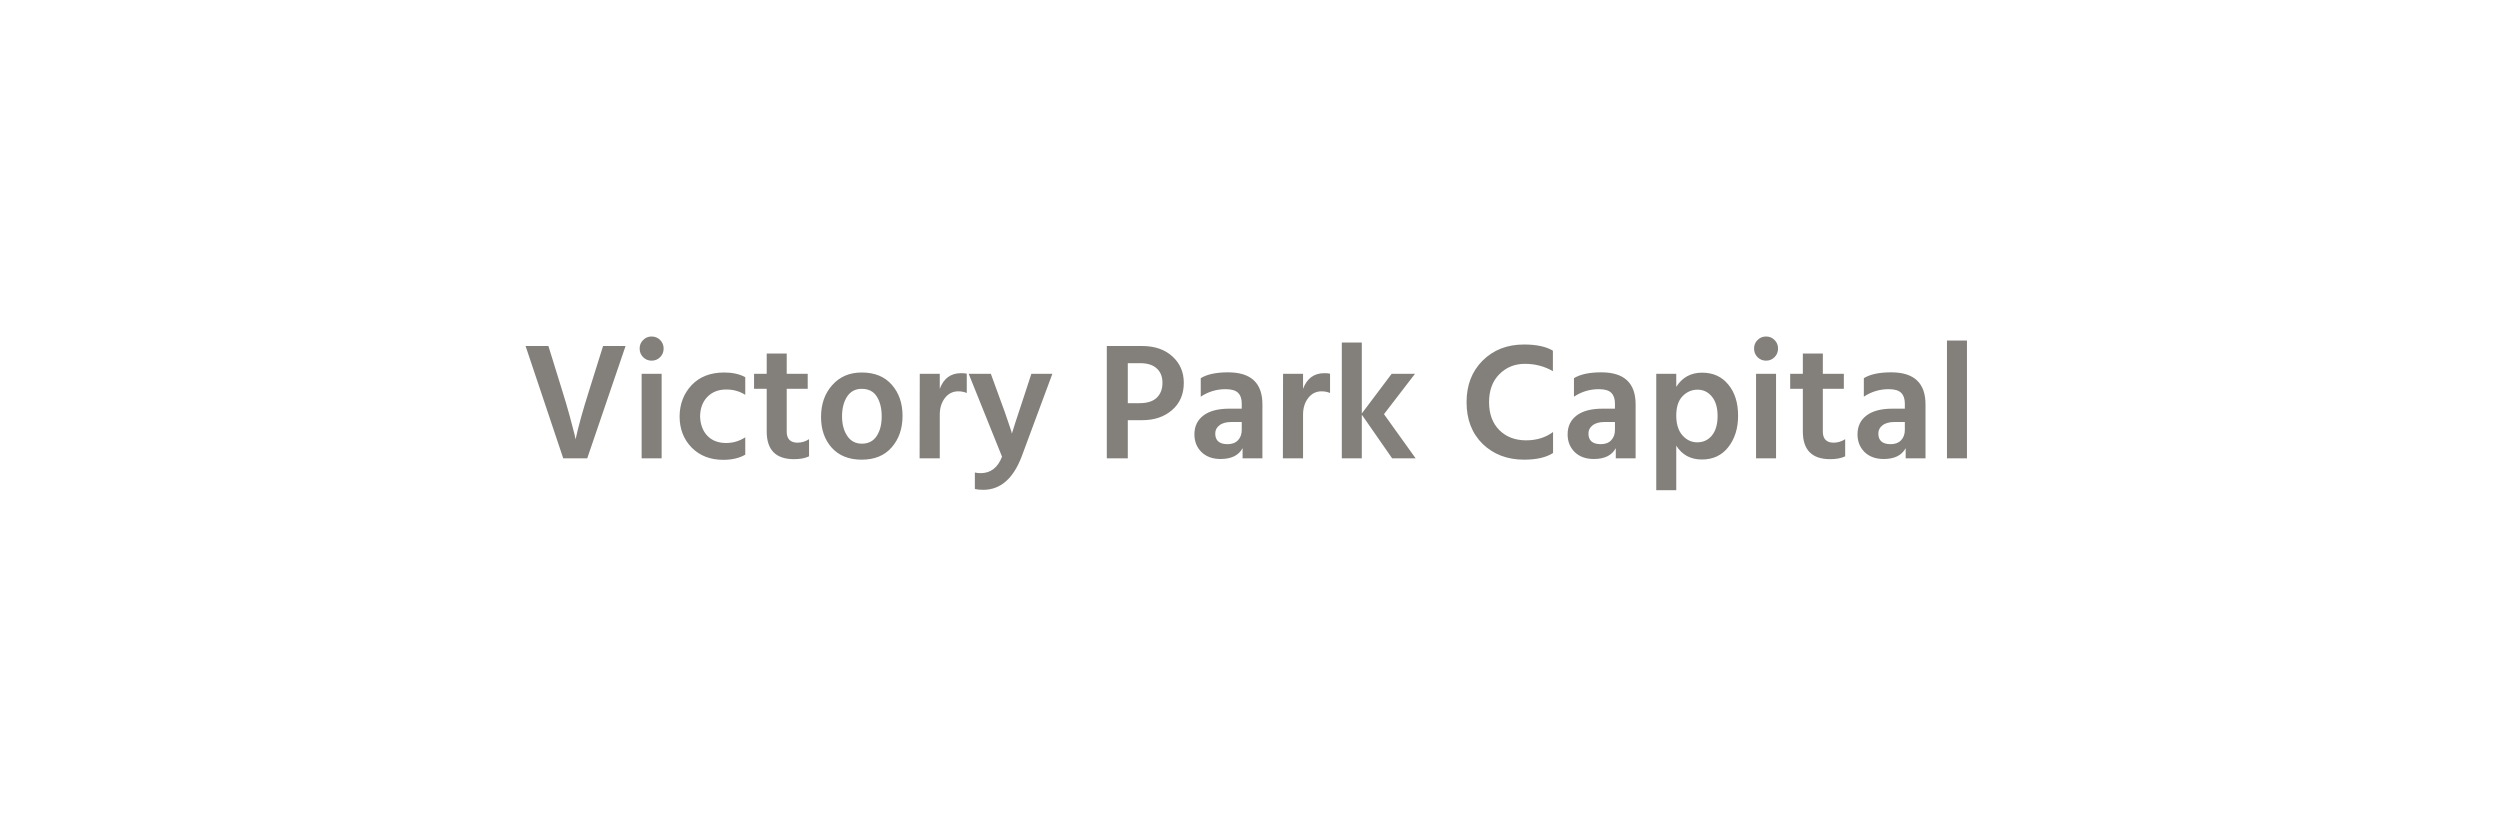 <svg width="300" height="100" viewBox="0 0 300 100" fill="none" xmlns="http://www.w3.org/2000/svg">
<rect width="300" height="100" fill="white"/>
<path d="M75.068 41.52L70.468 55H67.588L63.068 41.52H65.808L67.468 46.88C67.802 47.947 68.102 48.967 68.368 49.94C68.635 50.913 68.822 51.62 68.928 52.06L69.068 52.72C69.388 51.227 69.928 49.28 70.688 46.88L72.368 41.52H75.068ZM76.996 55V44.86H79.396V55H76.996ZM76.756 41.82C76.756 41.42 76.896 41.08 77.176 40.8C77.456 40.52 77.796 40.38 78.196 40.38C78.596 40.38 78.936 40.52 79.216 40.8C79.496 41.08 79.636 41.42 79.636 41.82C79.636 42.233 79.496 42.58 79.216 42.86C78.936 43.14 78.596 43.28 78.196 43.28C77.796 43.28 77.456 43.14 77.176 42.86C76.896 42.58 76.756 42.233 76.756 41.82ZM84.011 49.96C84.038 50.92 84.324 51.693 84.871 52.28C85.431 52.867 86.184 53.16 87.131 53.16C87.958 53.16 88.724 52.933 89.431 52.48V54.56C88.724 54.973 87.844 55.18 86.791 55.18C85.231 55.18 83.964 54.687 82.991 53.7C82.031 52.713 81.551 51.467 81.551 49.96C81.564 48.48 82.044 47.233 82.991 46.22C83.951 45.207 85.258 44.7 86.911 44.7C87.898 44.7 88.738 44.887 89.431 45.26V47.38C88.764 46.953 88.004 46.74 87.151 46.74C86.218 46.74 85.464 47.033 84.891 47.62C84.318 48.207 84.024 48.987 84.011 49.96ZM94.406 46.66V51.82C94.406 52.247 94.519 52.573 94.746 52.8C94.972 53.013 95.285 53.12 95.686 53.12C96.192 53.12 96.659 52.98 97.085 52.7V54.76C96.619 54.987 96.019 55.1 95.285 55.1C93.099 55.1 92.005 53.993 92.005 51.78V46.66H90.486V44.86H92.005V42.42H94.406V44.86H96.925V46.66H94.406ZM103.404 55.16C101.87 55.16 100.67 54.68 99.804 53.72C98.95 52.76 98.524 51.533 98.524 50.04C98.524 48.493 98.97 47.22 99.864 46.22C100.757 45.207 101.937 44.7 103.404 44.7C104.964 44.7 106.17 45.193 107.024 46.18C107.877 47.153 108.304 48.393 108.304 49.9C108.304 51.433 107.87 52.693 107.004 53.68C106.15 54.667 104.95 55.16 103.404 55.16ZM103.404 46.66C102.644 46.66 102.057 46.973 101.644 47.6C101.244 48.227 101.044 49.013 101.044 49.96C101.044 50.893 101.25 51.673 101.664 52.3C102.077 52.927 102.664 53.24 103.424 53.24C104.21 53.24 104.804 52.933 105.204 52.32C105.604 51.707 105.804 50.927 105.804 49.98C105.804 49.007 105.61 48.213 105.224 47.6C104.837 46.973 104.23 46.66 103.404 46.66ZM112.772 44.86V46.66C113.239 45.407 114.092 44.78 115.332 44.78C115.612 44.78 115.839 44.8 116.012 44.84V47.16C115.706 47.027 115.366 46.96 114.992 46.96C114.339 46.96 113.806 47.227 113.392 47.76C112.979 48.293 112.772 48.96 112.772 49.76V55H110.352L110.372 44.86H112.772ZM120.243 54.8L116.243 44.86H118.903L120.083 48.1C120.443 49.06 120.73 49.867 120.943 50.52C121.17 51.173 121.31 51.587 121.363 51.76L121.423 52.04C121.556 51.573 121.983 50.26 122.703 48.1L123.763 44.86H126.283L122.623 54.72C121.61 57.427 120.063 58.78 117.983 58.78C117.596 58.78 117.263 58.747 116.983 58.68V56.7C117.196 56.753 117.423 56.78 117.663 56.78C118.876 56.78 119.736 56.12 120.243 54.8ZM135.336 48.38H136.756C137.676 48.38 138.363 48.16 138.816 47.72C139.269 47.28 139.496 46.687 139.496 45.94C139.496 45.207 139.269 44.633 138.816 44.22C138.363 43.793 137.696 43.58 136.816 43.58H135.336V48.38ZM132.816 41.52H137.036C138.556 41.52 139.769 41.933 140.676 42.76C141.596 43.587 142.056 44.647 142.056 45.94C142.056 47.313 141.583 48.407 140.636 49.22C139.703 50.02 138.523 50.42 137.096 50.42H135.336V55H132.816V41.52ZM149.009 50.64H147.769C147.143 50.64 146.663 50.773 146.329 51.04C145.996 51.293 145.829 51.62 145.829 52.02C145.829 52.873 146.323 53.3 147.309 53.3C147.843 53.3 148.256 53.147 148.549 52.84C148.856 52.52 149.009 52.107 149.009 51.6V50.64ZM144.089 47.6V45.38C144.849 44.913 145.943 44.68 147.369 44.68C150.116 44.68 151.489 45.96 151.489 48.52V55H149.109V53.78C148.643 54.647 147.763 55.08 146.469 55.08C145.509 55.08 144.743 54.8 144.169 54.24C143.609 53.68 143.329 52.973 143.329 52.12C143.329 51.16 143.689 50.407 144.409 49.86C145.129 49.313 146.169 49.04 147.529 49.04H149.009V48.42C149.009 47.86 148.863 47.433 148.569 47.14C148.276 46.847 147.776 46.7 147.069 46.7C145.989 46.7 144.996 47 144.089 47.6ZM156.366 44.86V46.66C156.833 45.407 157.686 44.78 158.926 44.78C159.206 44.78 159.433 44.8 159.606 44.84V47.16C159.299 47.027 158.959 46.96 158.586 46.96C157.933 46.96 157.399 47.227 156.986 47.76C156.573 48.293 156.366 48.96 156.366 49.76V55H153.946L153.966 44.86H156.366ZM169.877 55H167.057L163.417 49.76V55H161.017V41.1H163.417V49.62L166.997 44.86H169.797L166.077 49.7L169.877 55ZM186.347 42.08V44.54C185.334 43.953 184.214 43.66 182.987 43.66C181.76 43.66 180.734 44.08 179.907 44.92C179.094 45.747 178.687 46.86 178.687 48.26C178.687 49.66 179.094 50.773 179.907 51.6C180.734 52.427 181.807 52.84 183.127 52.84C184.394 52.84 185.474 52.507 186.367 51.84V54.36C185.54 54.893 184.38 55.16 182.887 55.16C180.887 55.16 179.234 54.533 177.927 53.28C176.634 52.013 175.987 50.34 175.987 48.26C175.987 46.22 176.627 44.56 177.907 43.28C179.2 41.987 180.86 41.34 182.887 41.34C184.367 41.34 185.52 41.587 186.347 42.08ZM193.794 50.64H192.554C191.928 50.64 191.448 50.773 191.114 51.04C190.781 51.293 190.614 51.62 190.614 52.02C190.614 52.873 191.108 53.3 192.094 53.3C192.628 53.3 193.041 53.147 193.334 52.84C193.641 52.52 193.794 52.107 193.794 51.6V50.64ZM188.874 47.6V45.38C189.634 44.913 190.728 44.68 192.154 44.68C194.901 44.68 196.274 45.96 196.274 48.52V55H193.894V53.78C193.428 54.647 192.548 55.08 191.254 55.08C190.294 55.08 189.528 54.8 188.954 54.24C188.394 53.68 188.114 52.973 188.114 52.12C188.114 51.16 188.474 50.407 189.194 49.86C189.914 49.313 190.954 49.04 192.314 49.04H193.794V48.42C193.794 47.86 193.648 47.433 193.354 47.14C193.061 46.847 192.561 46.7 191.854 46.7C190.774 46.7 189.781 47 188.874 47.6ZM203.671 53.08C204.391 53.08 204.978 52.807 205.431 52.26C205.885 51.7 206.111 50.92 206.111 49.92C206.111 48.92 205.885 48.147 205.431 47.6C204.978 47.04 204.405 46.76 203.711 46.76C203.018 46.76 202.418 47.02 201.911 47.54C201.405 48.06 201.151 48.833 201.151 49.86C201.151 50.887 201.398 51.68 201.891 52.24C202.385 52.8 202.978 53.08 203.671 53.08ZM201.151 44.86V46.42C201.871 45.287 202.905 44.72 204.251 44.72C205.571 44.72 206.618 45.193 207.391 46.14C208.178 47.087 208.571 48.333 208.571 49.88C208.571 51.4 208.178 52.66 207.391 53.66C206.618 54.647 205.565 55.14 204.231 55.14C202.871 55.14 201.845 54.587 201.151 53.48V58.82H198.751V44.86H201.151ZM210.726 55V44.86H213.126V55H210.726ZM210.486 41.82C210.486 41.42 210.626 41.08 210.906 40.8C211.186 40.52 211.526 40.38 211.926 40.38C212.326 40.38 212.666 40.52 212.946 40.8C213.226 41.08 213.366 41.42 213.366 41.82C213.366 42.233 213.226 42.58 212.946 42.86C212.666 43.14 212.326 43.28 211.926 43.28C211.526 43.28 211.186 43.14 210.906 42.86C210.626 42.58 210.486 42.233 210.486 41.82ZM218.741 46.66V51.82C218.741 52.247 218.855 52.573 219.081 52.8C219.308 53.013 219.621 53.12 220.021 53.12C220.528 53.12 220.995 52.98 221.421 52.7V54.76C220.955 54.987 220.355 55.1 219.621 55.1C217.435 55.1 216.341 53.993 216.341 51.78V46.66H214.821V44.86H216.341V42.42H218.741V44.86H221.261V46.66H218.741ZM228.58 50.64H227.34C226.713 50.64 226.233 50.773 225.9 51.04C225.566 51.293 225.4 51.62 225.4 52.02C225.4 52.873 225.893 53.3 226.88 53.3C227.413 53.3 227.826 53.147 228.12 52.84C228.426 52.52 228.58 52.107 228.58 51.6V50.64ZM223.66 47.6V45.38C224.42 44.913 225.513 44.68 226.94 44.68C229.686 44.68 231.06 45.96 231.06 48.52V55H228.68V53.78C228.213 54.647 227.333 55.08 226.04 55.08C225.08 55.08 224.313 54.8 223.74 54.24C223.18 53.68 222.9 52.973 222.9 52.12C222.9 51.16 223.26 50.407 223.98 49.86C224.7 49.313 225.74 49.04 227.1 49.04H228.58V48.42C228.58 47.86 228.433 47.433 228.14 47.14C227.846 46.847 227.346 46.7 226.64 46.7C225.56 46.7 224.566 47 223.66 47.6ZM233.636 55V40.86H236.036V55H233.636Z" fill="#83807C"/>
</svg>
